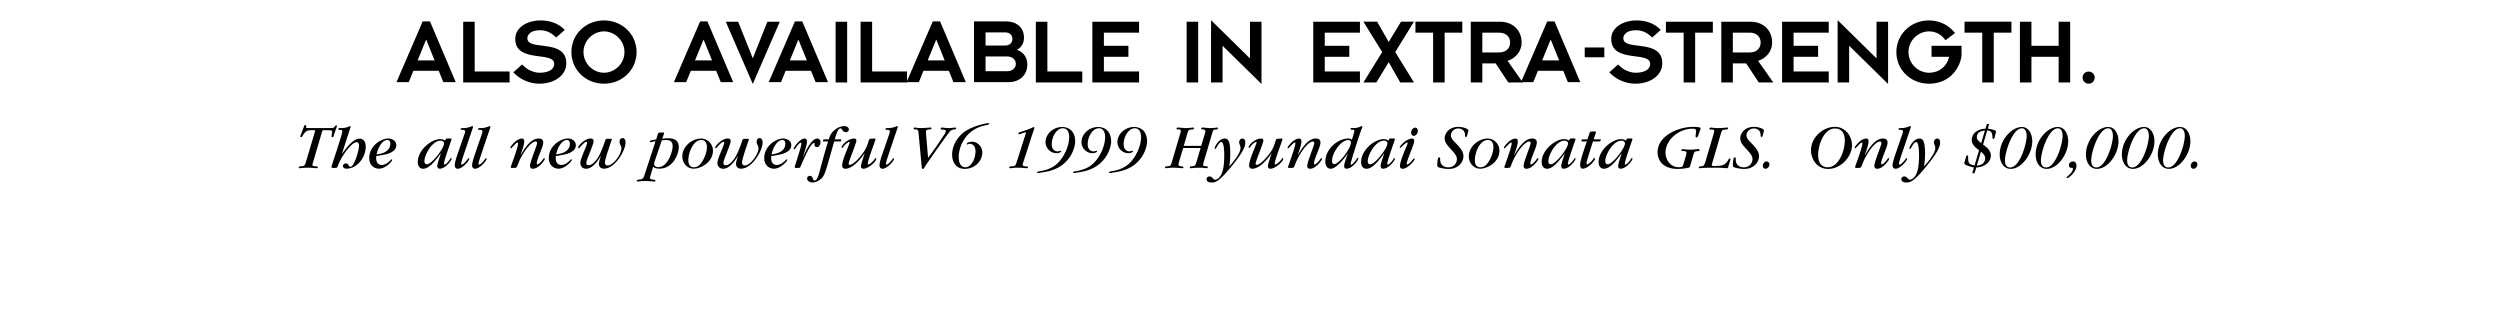 <svg xmlns="http://www.w3.org/2000/svg" width="468" height="60.5"><path fill="#fff" fill-rule="evenodd" d="M0 0h468v60.5H0V0"/><path d="m82.996 15.379-.863-2.125h-4.746l-.867 2.125h-2.301l4.91-11.371h1.367l4.82 11.37zM79.777 7.39l-1.601 3.921h3.183zm6.93 8.044V4.063h2.156v9.32h6.532v2.05h-8.688m14.285.231a6.764 6.764 0 0 1-4.894-2.121l1.636-1.477c.868.918 2.051 1.547 3.348 1.547 1.582-.015 2.664-.61 2.664-1.652 0-.613-.433-.918-1.117-1.117-.684-.196-1.582-.27-2.5-.414-1.817-.285-3.668-.825-3.668-3.164 0-2.051 2.14-3.438 4.71-3.438 1.872 0 3.4.594 4.552 1.766L104.12 7.03c-1.043-1.027-1.976-1.367-3.058-1.367-1.708 0-2.336.844-2.336 1.492 0 .614.43.918 1.113 1.117.683.18 1.586.25 2.5.395 1.82.27 3.672.809 3.672 3.184 0 2.394-2.43 3.812-5.02 3.812m12.075.001c-3.402 0-6.097-2.59-6.097-5.918 0-3.328 2.695-5.918 6.097-5.918 3.403 0 6.098 2.59 6.098 5.918 0 3.328-2.695 5.918-6.098 5.918zm0-9.785c-2.015 0-3.832 1.691-3.832 3.867 0 2.18 1.817 3.867 3.832 3.867 2.016 0 3.832-1.687 3.832-3.867 0-2.176-1.816-3.867-3.832-3.867m21.868 9.5-.868-2.125h-4.746l-.867 2.125h-2.3l4.91-11.371h1.367l4.824 11.37zM131.71 7.39l-1.602 3.921h3.188zm9.212 8.329-5.059-11.656h2.32l2.739 6.855 2.73-6.855h2.325l-5.055 11.656m11.762-.34-.864-2.125h-4.75l-.863 2.125h-2.305l4.91-11.371h1.372l4.82 11.37zM149.46 7.39l-1.602 3.921h3.188zm6.966 8.044V4.063h2.16v11.37h-2.16m4.679.001V4.063h2.157v9.32h6.531v2.05h-8.688"/><path d="m178.484 15.379-.863-2.125h-4.75l-.863 2.125h-2.305l4.914-11.371h1.367l4.82 11.37zm-3.218-7.988-1.602 3.921h3.184zm13.547 7.988h-6.477V4.008h6.062c1.747 0 3.293 1.027 3.293 3.058 0 1.028-.504 1.856-1.332 2.25 1.153.395 1.961 1.332 1.961 2.75 0 2.036-1.511 3.313-3.508 3.313zm-.649-9.32h-3.668v2.464h3.668c.902 0 1.367-.574 1.367-1.242 0-.644-.465-1.222-1.367-1.222zm.414 4.515h-4.082v2.754h4.082c.918 0 1.586-.594 1.586-1.367 0-.793-.668-1.387-1.586-1.387m5.332 4.86V4.063h2.16v9.32h6.532v2.05h-8.692m10.578.001V4.063h8.746v2.05h-6.586v2.465h4.59v2.05h-4.59v2.755h6.586v2.05h-8.746m17.649.001V4.063h2.16v11.37h-2.16m6.73-6.874v6.875h-2.16V3.774l7.285 7.16V4.063h2.16v11.656l-7.285-7.16m16.973 6.875V4.063h8.742v2.05h-6.586v2.465h4.59v2.05h-4.59v2.755h6.586v2.05h-8.742m16.281.001-2.156-3.797-2.305 3.797h-2.426l3.508-5.688-3.508-5.683h2.57l2.16 3.796 2.302-3.796h2.43l-3.509 5.683 3.508 5.688h-2.574m8.317-9.321v9.32h-2.16v-9.32h-3.31v-2.05h8.778v2.05h-3.308m11.91 9.321-2.356-3.563h-2.5v3.563h-2.16V4.063h5.414c2.54 0 4.102 1.671 4.102 3.902 0 1.64-1.114 2.933-2.625 3.422l2.843 4.047zm-1.762-9.32h-3.094V9.82h3.094c1.457 0 2.105-.863 2.105-1.855 0-.988-.648-1.852-2.105-1.852"/><path d="m293.508 15.379-.863-2.125h-4.75l-.864 2.125h-2.3l4.91-11.371h1.367l4.82 11.37zm-3.219-7.988-1.601 3.921h3.183zm6.371 3.328V8.883h3.668v1.836h-3.668m9.5 4.945a6.758 6.758 0 0 1-4.894-2.121l1.636-1.477c.864.918 2.051 1.547 3.344 1.547 1.586-.015 2.664-.61 2.664-1.652 0-.613-.43-.918-1.113-1.117-.684-.196-1.582-.27-2.5-.414-1.82-.285-3.672-.825-3.672-3.164 0-2.051 2.14-3.438 4.715-3.438 1.87 0 3.398.594 4.55 1.766l-1.6 1.437c-1.044-1.027-1.981-1.367-3.06-1.367-1.71 0-2.34.844-2.34 1.492 0 .614.434.918 1.118 1.117.683.18 1.582.25 2.5.395 1.816.27 3.672.809 3.672 3.184 0 2.394-2.43 3.812-5.02 3.812m11.172-9.551v9.32h-2.156v-9.32h-3.313v-2.05h8.782v2.05h-3.313m11.91 9.321-2.355-3.563h-2.5v3.563h-2.16V4.063h5.414c2.539 0 4.101 1.671 4.101 3.902 0 1.64-1.113 2.933-2.625 3.422l2.844 4.047zm-1.762-9.32h-3.093V9.82h3.093c1.457 0 2.106-.863 2.106-1.855 0-.988-.649-1.852-2.106-1.852m6.122 9.321V4.063h8.742v2.05h-6.582v2.465h4.586v2.05h-4.586v2.755h6.582v2.05h-8.742m12.558-6.874v6.875h-2.156V3.774l7.285 7.16V4.063h2.16v11.656l-7.289-7.16m14.942 7.105c-3.403 0-6.098-2.59-6.098-5.918 0-3.324 2.695-5.918 6.098-5.918 1.816 0 3.578.738 4.875 2.36l-1.782 1.347c-.738-1.062-1.836-1.656-3.093-1.656-2.016 0-3.832 1.691-3.832 3.867 0 2.18 1.816 3.867 3.832 3.867 1.832 0 3.328-1.093 3.777-2.984h-3.293v-2.05h5.613v1.526c0 1.872-1.691 5.56-6.097 5.56m12.128-9.552v9.32h-2.156v-9.32h-3.312v-2.05h8.781v2.05h-3.313m12.149 9.321v-4.805h-5.094v4.805h-2.156V4.063h2.156v4.515h5.094V4.063h2.156v11.37h-2.156m5.613.231a1.129 1.129 0 0 1-1.133-1.133c0-.629.504-1.133 1.133-1.133.63 0 1.133.504 1.133 1.133 0 .63-.504 1.133-1.133 1.133M58.941 24.691c.036-.144.036-.156.036-.214 0-.11-.047-.11-.54-.11-.851 0-1.222.086-1.812 1.094-.094.18-.168.203-.238.203-.063 0-.18-.023-.18-.121 0-.105.61-1.605.684-1.832.07-.184.117-.3.285-.3.062 0 .156.01.156.155 0 .024-.023.192-.023.227 0 .18.047.18.445.18h3.488c1.153 0 1.285 0 1.465-.325.094-.168.18-.18.227-.18.097 0 .144.048.144.122 0 .105-.539 1.523-.613 1.82-.059.254-.14.266-.227.266-.18 0-.18-.133-.18-.18 0-.11.122-.648.122-.77 0-.359-.133-.359-1.586-.359-.227 0-.227.047-.36.48l-1.582 5.348c-.093.313-.168.555-.168.649 0 .218.215.277.602.289.285.012.406.035.406.191 0 .168-.168.168-.226.168-.157 0-.852-.098-1.668-.098-.84 0-1.32.098-1.5.098-.094 0-.168-.047-.168-.144 0-.18.168-.203.672-.25.3-.036.457-.086.636-.684l1.703-5.723m5.094 4.043.027.036c1.125-1.618 2.215-2.82 3.274-2.82.394 0 1.137.241 1.125 1.546-.024 2.067-1.692 4.078-3.586 4.078-.383 0-.684-.191-.684-.488 0-.277.325-.504.551-.504.567 0 .457.633.88.633.655 0 1.581-2.984 1.581-3.969 0-.598-.312-.625-.492-.625-.84 0-2.77 2.508-3.453 4.39-.145.395-.168.423-.684.423-.387 0-.515 0-.515-.203 0-.278 2.011-5.989 2.011-6.645 0-.277-.156-.277-.523-.277-.168 0-.207-.063-.207-.133 0-.215.254-.215.36-.215l.277.012c.445.011 1.054-.145 1.234-.243.121-.058.242-.117.3-.117.11 0 .122.059.122.11 0 .047-.578 1.808-.758 2.37l-.84 2.641m6.406.493c-.023.214-.023.296-.023.37 0 1.176.781 1.286 1.008 1.286.215 0 .805-.04 1.558-.77.266-.265.29-.289.348-.289.074 0 .098.063.098.121 0 .203-1.188 1.63-2.496 1.63-.899 0-1.813-.657-1.813-1.977 0-2.352 2.281-3.672 3.563-3.672.672 0 1.5.422 1.5 1.262 0 1.292-1.813 1.69-2.301 1.773zm2.63-2.352c0-.11 0-.672-.579-.672-.887 0-1.715 1.332-2 2.7.824-.098 2.578-.423 2.578-2.028m11.215-.949c.082 0 .25 0 .25.133 0 .097-1.426 4.03-1.426 4.546 0 .094.024.204.121.204.286 0 .934-.852 1.067-1.106.047-.07.098-.105.144-.105.059 0 .106.047.106.105 0 .3-1.137 1.871-2.203 1.871-.133 0-.48 0-.48-.5 0-.3.214-.996.323-1.308l.239-.72c.023-.062.086-.253.097-.3l-.027-.023c-.047.082-.168.25-.273.382-.852 1.106-1.918 2.485-3.024 2.485-.672 0-.996-.578-.996-1.25 0-2.29 2.567-4.293 4.188-4.293.347 0 .597.086.718.156 0 0 .157.082.192.082.047 0 .098-.105.11-.152.058-.168.128-.219.48-.219zm-4.367 4.824c.902 0 3.215-2.977 3.215-3.898 0-.48-.528-.516-.672-.516-1.582 0-3.008 2.687-3.008 3.789 0 .156 0 .625.465.625m6.926-1.883c-.121.36-.516 1.512-.516 1.774 0 .086.035.168.133.168.297 0 .98-.84 1.148-1.106.036-.047.063-.082.11-.082.058 0 .133.047.133.121 0 .36-1.309 1.848-2.149 1.848-.371 0-.574-.254-.574-.672 0-.422.297-1.414.441-1.812l1.38-4.004c.085-.254.12-.387.12-.504 0-.266-.324-.29-.37-.29-.41-.011-.458-.011-.458-.132 0-.203.203-.203.54-.203.167 0 .695 0 1.331-.262.23-.086.254-.098.29-.098.046 0 .156.035.156.133 0 .047-.012.059-.047.18l-1.668 4.941m3.25 0c-.117.36-.516 1.512-.516 1.774 0 .086.035.168.133.168.3 0 .984-.84 1.152-1.106.035-.047.059-.082.106-.082.062 0 .133.047.133.121 0 .36-1.305 1.848-2.149 1.848-.367 0-.574-.254-.574-.672 0-.422.3-1.414.445-1.812l1.38-4.004c.081-.254.116-.387.116-.504 0-.266-.324-.29-.37-.29-.407-.011-.454-.011-.454-.132 0-.203.203-.203.54-.203.167 0 .694 0 1.331-.262.227-.086.25-.098.285-.098.051 0 .157.035.157.133 0 .047-.012.059-.047.18l-1.668 4.941m7.39.117c.778-1.28 1.883-3.058 3.344-3.058.156 0 .863 0 .863.746 0 .36-.156.851-.503 1.715-.31.8-.708 1.797-.708 2.172 0 .117.063.214.145.214.18 0 .648-.421.984-.902.18-.238.192-.273.262-.273.063 0 .121.07.121.144 0 .238-1.164 1.848-2.23 1.848-.465 0-.54-.3-.54-.578 0-.696 1.321-3.813 1.321-4.207 0-.278-.191-.313-.277-.313-.875 0-2.579 2.195-3.395 4.496-.156.446-.238.446-.973.446-.105 0-.285 0-.285-.157 0-.097 1.38-3.742 1.38-4.425 0-.157-.099-.168-.122-.168-.262 0-1.113 1.09-1.21 1.09-.048 0-.122-.07-.122-.145 0-.18 1.117-1.692 2.172-1.692.191 0 .422.063.422.59 0 .493-.324 1.438-.52 1.98l-.152.454.023.023m6.575.243c-.024.214-.024.296-.024.37 0 1.176.778 1.286 1.008 1.286.215 0 .805-.04 1.559-.77.261-.265.289-.289.347-.289.07 0 .098.063.098.121 0 .203-1.191 1.63-2.496 1.63-.899 0-1.813-.657-1.813-1.977 0-2.352 2.282-3.672 3.563-3.672.672 0 1.5.422 1.5 1.262 0 1.292-1.813 1.69-2.305 1.773zm2.625-2.352c0-.11 0-.672-.575-.672-.886 0-1.714 1.332-2.004 2.7.829-.098 2.579-.423 2.579-2.028m5.776 2.328c-.37.633-1.452 2.387-2.733 2.387-.688 0-1.082-.48-1.082-1.082 0-.528.445-1.57.757-2.324.336-.805.516-1.274.516-1.465 0-.133-.086-.168-.145-.168-.336 0-1.082.875-1.238 1.066-.023.027-.105.121-.2.121-.073 0-.108-.047-.108-.12 0-.298 1.246-1.692 2.324-1.692.074 0 .578 0 .578.48 0 .684-1.367 3.48-1.367 4.102 0 .289.168.422.441.422.567 0 1.188-.614 1.586-1.211.36-.54.754-1.176 1.547-3.504.047-.156.082-.238.61-.238.109 0 .445 0 .527.035.062.023.062.082.062.105 0 .028-1.285 3.586-1.285 4.297 0 .117 0 .563.504.563 1.066 0 2.578-2.121 2.578-3.204 0-.296-.07-.43-.18-.632-.12-.22-.168-.375-.168-.567 0-.672.48-.73.59-.73.156 0 .528.12.528.828 0 1.523-1.97 4.902-4.032 4.902-.66 0-.949-.441-.949-.875 0-.297.098-.66.363-1.496h-.023m9.297 3.719c-.047.152-.07.273-.07.355 0 .243.214.301.43.325.433.05.577.062.577.218 0 .168-.156.168-.265.168-.047 0-.754-.097-1.582-.097-.985 0-1.442.097-1.5.097-.11 0-.121-.086-.121-.133 0-.214.242-.226.515-.253.578-.047.723-.262.914-.848l2.063-6.3a5.99 5.99 0 0 0-.852.155c-.039.012-.074.012-.098.012-.07 0-.109-.059-.109-.117 0-.203.121-.219 1.18-.399l.07-.238c.18-.597.277-.922.348-.984.047-.047.07-.07.875-.07.156 0 .18.023.18.109 0 .152-.336.98-.336 1.055.3-.051.527-.098 1.117-.098.43 0 1.976 0 1.976 1.633 0 1.379-1.113 4.062-3.633 4.062-.707 0-.996-.215-1.175-.36zm.851-2.883c-.12.34-.156.59-.156.66 0 .348.336.59.793.59 1.762 0 2.676-2.914 2.676-3.922 0-1.043-.707-1.152-1.297-1.152-.29 0-.516.035-.73.058l-1.286 3.766m7.235 1.535c-1.2 0-2.11-1.043-2.11-2.324 0-1.773 1.75-3.313 3.547-3.313.996 0 2.184.84 2.184 2.293 0 2.063-2.156 3.344-3.621 3.344zm1.453-5.37c-1.563 0-2.438 2.433-2.438 3.812 0 .504.168 1.297 1.008 1.297.719 0 1.094-.43 1.235-.586.804-.95 1.238-2.329 1.238-3.204 0-.578-.207-1.32-1.043-1.32m6.824 3c-.371.633-1.45 2.387-2.734 2.387-.684 0-1.078-.48-1.078-1.082 0-.528.445-1.57.754-2.324.335-.805.515-1.274.515-1.465 0-.133-.082-.168-.14-.168-.336 0-1.083.875-1.239 1.066-.023.027-.105.121-.203.121-.07 0-.11-.047-.11-.12 0-.298 1.25-1.692 2.329-1.692.07 0 .574 0 .574.48 0 .684-1.367 3.48-1.367 4.102 0 .289.168.422.445.422.563 0 1.188-.614 1.582-1.211.36-.54.758-1.176 1.547-3.504.05-.156.086-.238.613-.238.11 0 .446 0 .528.035.058.023.058.082.058.11 0 .023-1.28 3.581-1.28 4.292 0 .117 0 .563.503.563 1.066 0 2.578-2.121 2.578-3.204 0-.296-.07-.43-.18-.632-.12-.22-.168-.375-.168-.567 0-.672.48-.73.586-.73.157 0 .532.12.532.828 0 1.523-1.97 4.906-4.032 4.906-.66 0-.949-.445-.949-.879 0-.297.098-.66.36-1.496h-.024m6.269.024c-.023.214-.023.296-.023.37 0 1.176.778 1.286 1.008 1.286.215 0 .8-.04 1.559-.77.261-.265.289-.289.347-.289.07 0 .098.063.098.121 0 .203-1.191 1.633-2.496 1.633-.902 0-1.813-.66-1.813-1.98 0-2.352 2.282-3.672 3.563-3.672.672 0 1.5.422 1.5 1.261 0 1.293-1.813 1.692-2.305 1.774zm2.626-2.352c0-.11 0-.672-.575-.672-.886 0-1.714 1.332-2.003 2.7.828-.098 2.578-.423 2.578-2.028m3.339 2.48c.07-.175.18-.394.239-.527l.347-.719c.07-.156 1.09-2.171 2.04-2.171.324 0 .624.218.624.671 0 .336-.195.926-.671.926-.145 0-.446-.074-.446-.383l.012-.207c0-.14-.07-.18-.121-.18-.754 0-2.457 4.368-2.59 4.57-.059.099-.227.099-.504.099-.469 0-.515 0-.515-.168 0-.18 1.261-3.829 1.261-4.38 0-.035 0-.19-.12-.19-.157 0-.59.456-.864.874-.098.145-.238.383-.336.383-.035 0-.121-.035-.121-.129 0-.265 1.152-1.887 2.05-1.887.266 0 .422.157.422.637 0 .602-.613 2.438-.734 2.762l.027.02m5.805-2.876-.433 1.547c-1.274 4.57-1.415 4.965-2.184 5.575-.395.312-.875.554-1.426.554-.59 0-1.02-.347-1.02-.734 0-.274.204-.5.516-.5.383 0 .48.273.563.516.039.117.12.359.324.359.48 0 .77-1.082.926-1.668.695-2.594.875-3.262 1.594-5.649h-.875c-.075 0-.086-.062-.086-.109 0 0 .062-.289.207-.289h.875c.18-.516.382-1.102.922-1.594.457-.43 1.199-.875 1.957-.875.476 0 .886.227.886.61 0 .324-.289.53-.554.53-.082 0-.442-.038-.696-.456-.082-.145-.152-.266-.285-.266-.543 0-.926 1.418-1.094 2.051h1.141c.07 0 .086.063.086.11 0 .058-.063.288-.195.288h-1.149m5.672 2.23c0 .024-1.86 2.88-3.586 2.88-.586 0-.586-.555-.586-.625 0-.54.395-1.645.48-1.871.13-.383.923-2.266.923-2.387 0-.086-.075-.121-.122-.121-.168 0-.765.422-1.113.984-.039.059-.098.121-.156.121-.074 0-.11-.074-.11-.132 0-.36 1.153-1.621 2.317-1.621.273 0 .441.109.441.386 0 .492-1.449 3.887-1.449 4.317 0 .191.145.214.227.214.515 0 1.593-.996 2.507-2.277.336-.48.61-.887 1.008-2.195.07-.227.117-.395.371-.406l.72-.04c.073 0 .19.028.19.145 0 .23-1.437 3.84-1.437 4.547 0 .07.035.156.117.156.074 0 .59-.18 1.227-1.082.07-.094.105-.105.133-.105.035 0 .117.035.117.12 0 .505-1.461 1.872-2.434 1.872a.45.45 0 0 1-.445-.469c0-.336.422-1.598.683-2.387l-.023-.023m4.528.156c-.122.36-.516 1.512-.516 1.774 0 .086.035.168.129.168.3 0 .984-.84 1.152-1.106.035-.047.063-.082.11-.082.058 0 .128.05.128.121 0 .36-1.304 1.848-2.144 1.848-.371 0-.574-.254-.574-.672 0-.422.296-1.414.44-1.812l1.38-4.004c.086-.254.12-.387.12-.504 0-.266-.323-.29-.37-.29-.41-.011-.457-.011-.457-.132 0-.203.203-.203.539-.203.168 0 .695 0 1.332-.262.226-.086.254-.098.289-.098.047 0 .156.035.156.133 0 .047-.011.059-.05.18l-1.665 4.941m7.375.683c1.25-1.609 2.989-4.292 3.094-4.448.098-.133.23-.434.23-.579 0-.132-.074-.226-.468-.25-.313 0-.492 0-.492-.195 0-.082.047-.2.277-.2.191 0 .516.095 1.281.095.492 0 .914-.094 1.117-.094.204 0 .215.117.215.14 0 .18-.215.215-.336.227-.527.027-.695.168-1.187.817-.469.613-4.027 5.578-4.39 6.273-.083.144-.192.289-.321.289-.133 0-.168-.11-.184-.215-.047-.41-.093-.863-.14-1.37l-.457-4.915c-.059-.637-.094-.89-.516-.89-.336 0-.422 0-.422-.169 0-.105.086-.187.23-.187.239 0 .348.094 1.165.094.683 0 1.57-.094 1.703-.094.094 0 .25 0 .25.129 0 .18-.18.203-.336.219-.621.035-.695.152-.695.488 0 .039 0 .156.011.41l.371 4.426m4.504-.637c0-1.21.551-2.613 1.739-3.766 1.57-1.511 4.675-2.097 5.062-2.097.07 0 .133.047.133.129 0 .168-.469.242-.734.289-3.731.765-4.965 4.02-4.965 5.914 0 1.46.636 1.93 1.246 1.93 1.129 0 1.894-1.63 1.894-2.989 0-.957-.539-1.402-1.066-1.402a.7.7 0 0 0-.36.086c-.023 0-.093.047-.144.047-.047 0-.082-.047-.082-.094 0-.195.477-.434 1.031-.434.852 0 1.895.782 1.895 2.028 0 1.605-1.426 3.058-3.274 3.058-1.61 0-2.375-1.21-2.375-2.699m13.348 1.379c-.098.312-.145.445-.145.562 0 .133.086.254.516.29.434.035.48.035.48.168 0 .18-.19.18-.277.18-.262 0-.633-.099-1.75-.099-.637 0-1.078.098-1.234.098-.11 0-.238 0-.238-.144 0-.192.238-.203.359-.203.754-.024.812-.145 1.008-.754l1.664-5.22a.893.893 0 0 0 .074-.3c0-.059-.035-.094-.11-.094-.19 0-.956.348-1.152.348-.093 0-.14-.086-.14-.144 0-.157.156-.204.406-.278.058-.023 1.488-.476 1.992-.719.152-.074.371-.18.453-.18.11 0 .156.087.156.145 0 .07-.539 1.594-.632 1.907l-1.43 4.437m7.508.395c-1.172.972-2.469 1.332-3.586 1.523-.406.062-1.09.18-1.211.18-.059 0-.156-.047-.156-.118 0-.144.347-.207.543-.23 1.199-.18 2.48-.633 3.379-1.57 1.43-1.477 2.09-3.489 2.09-4.832 0-.903-.387-1.633-1.153-1.633-1.2 0-2.11 1.547-2.11 3.012 0 .851.477 1.32 1.102 1.32.082 0 .551-.121.551-.121.062 0 .098.023.098.082 0 .18-.36.375-.887.375a2.068 2.068 0 0 1-2.027-2.102c0-1.484 1.437-2.804 3.117-2.804.238 0 2.433 0 2.433 2.78 0 .372-.261 2.544-2.183 4.137m6.73.001c-1.176.972-2.469 1.332-3.586 1.523-.406.062-1.09.18-1.21.18-.06 0-.157-.047-.157-.118 0-.144.348-.207.54-.23 1.198-.18 2.484-.633 3.382-1.57 1.43-1.477 2.086-3.489 2.086-4.832 0-.903-.383-1.633-1.149-1.633-1.199 0-2.113 1.547-2.113 3.012 0 .851.48 1.32 1.106 1.32.082 0 .55-.121.55-.121.059 0 .094.023.094.082 0 .18-.36.375-.887.375a2.07 2.07 0 0 1-2.027-2.102c0-1.484 1.441-2.804 3.121-2.804.238 0 2.434 0 2.434 2.78 0 .372-.266 2.544-2.184 4.137m6.731.001c-1.176.972-2.47 1.332-3.586 1.523-.406.062-1.09.18-1.211.18-.063 0-.156-.047-.156-.118 0-.144.347-.207.539-.23 1.199-.18 2.48-.633 3.382-1.57 1.426-1.477 2.086-3.489 2.086-4.832 0-.903-.382-1.633-1.148-1.633-1.203 0-2.113 1.547-2.113 3.012 0 .851.48 1.32 1.101 1.32.086 0 .555-.121.555-.121.059 0 .094.023.094.082 0 .18-.36.375-.887.375a2.07 2.07 0 0 1-2.027-2.102c0-1.484 1.437-2.804 3.117-2.804.242 0 2.437 0 2.437 2.78 0 .372-.265 2.544-2.183 4.137m8.933-2.984-.777 2.602c-.012.058-.098.36-.098.515 0 .133.035.278.567.325.082 0 .359.035.359.18 0 .132-.133.167-.203.167-.254 0-.938-.098-1.621-.098-.887 0-1.235.098-1.426.098-.062 0-.203 0-.203-.144 0-.18.168-.203.621-.239.203-.023.445-.035.59-.527l1.664-5.648c.05-.168.074-.313.074-.434 0-.266-.254-.266-.41-.266-.324 0-.383-.047-.383-.156 0-.14.145-.2.29-.2.284 0 1.019.095 1.448.095.887 0 1.055-.094 1.368-.094.109 0 .168.02.168.14 0 .168-.145.208-.286.215-.554.04-.746.063-.902.59l-.73 2.485h3.273l.695-2.352c.051-.133.086-.324.086-.422 0-.215-.242-.273-.433-.289-.192-.012-.36-.035-.36-.187 0-.098.086-.18.254-.18.336 0 .766.094 1.485.094.851 0 1.02-.094 1.222-.094.051 0 .184 0 .184.14 0 .227-.254.227-.387.227-.504.016-.55.195-.644.531l-1.68 5.684a1.755 1.755 0 0 0-.063.383c0 .12.04.254.48.277.29.012.384.035.384.18 0 .191-.168.191-.239.191-.097 0-.48-.098-1.285-.098-.836 0-1.414.098-1.629.098-.11 0-.203-.012-.203-.133 0-.203.192-.238.395-.238.48-.012.636-.086.804-.672l.817-2.746h-3.266m8.664 3.442c.707-.84 2.075-2.446 2.075-3.43 0-.192-.036-.336-.122-.55-.12-.325-.132-.411-.132-.517 0-.289.18-.71.601-.71.446 0 .551.41.551.757 0 .922-.79 2.254-2.457 4.293-2.52 3.094-3.145 3.18-3.887 3.18-.636 0-.91-.324-.91-.637 0-.36.32-.504.55-.504.302 0 .47.18.72.434.132.14.203.18.324.18.324 0 .84-.325 1.164-.985.273-.562.55-1.426.55-3.644 0-.254 0-2.426-.538-2.426-.336 0-.614.504-.996 1.176-.024.062-.07.12-.145.12-.035 0-.117-.023-.117-.155 0-.192.742-1.79 1.883-1.79.504 0 1.043.208 1.043 2.774 0 1.055-.11 1.906-.18 2.434h.023m7.86-2.435c0 .024-1.86 2.88-3.586 2.88-.59 0-.59-.555-.59-.625 0-.54.394-1.645.48-1.871.133-.383.922-2.266.922-2.387a.118.118 0 0 0-.117-.121c-.168 0-.77.422-1.117.984-.035.059-.098.121-.156.121-.07 0-.11-.074-.11-.132 0-.36 1.153-1.621 2.317-1.621.277 0 .445.109.445.386 0 .492-1.453 3.887-1.453 4.317 0 .191.144.214.226.214.516 0 1.598-.996 2.508-2.277.336-.48.614-.887 1.008-2.195.074-.227.121-.395.371-.406l.723-.04c.07 0 .191.028.191.145 0 .23-1.441 3.84-1.441 4.547 0 .07.039.156.12.156.071 0 .587-.18 1.224-1.082.074-.094.109-.105.132-.105.036 0 .121.035.121.12 0 .505-1.464 1.872-2.437 1.872a.447.447 0 0 1-.441-.469c0-.336.418-1.598.683-2.387l-.023-.023m4.968.273c.778-1.28 1.883-3.058 3.344-3.058.156 0 .863 0 .863.746 0 .36-.156.851-.503 1.715-.313.804-.707 1.797-.707 2.172 0 .117.058.214.144.214.18 0 .649-.421.984-.902.18-.238.192-.273.262-.273.063 0 .121.074.121.144 0 .238-1.164 1.848-2.23 1.848-.469 0-.54-.3-.54-.578 0-.696 1.317-3.813 1.317-4.207 0-.278-.191-.313-.273-.313-.875 0-2.578 2.195-3.395 4.496-.156.446-.238.446-.972.446-.106 0-.286 0-.286-.157 0-.097 1.38-3.742 1.38-4.425 0-.157-.098-.168-.122-.168-.262 0-1.113 1.09-1.21 1.09-.048 0-.122-.07-.122-.145 0-.18 1.117-1.692 2.172-1.692.191 0 .422.063.422.59 0 .493-.324 1.438-.52 1.98l-.156.454.028.023m9.319-.238c-.515.719-2.085 2.844-3.202 2.844-.575 0-.996-.516-.996-1.332 0-2.434 2.41-4.332 4.308-4.332.43 0 .563.144.656.277l.41-1.367c.012-.047.06-.203.06-.324 0-.227-.169-.227-.493-.227-.07 0-.215 0-.215-.144 0-.192.203-.192.313-.192l.25.012a2.73 2.73 0 0 0 1.367-.3.375.375 0 0 1 .168-.06c.086 0 .11.07.11.122 0 .058-.169.476-.255.718-.082.157-1.941 5.852-1.941 6.211 0 .075.023.168.12.168.25 0 .911-.875 1.08-1.164.022-.035.062-.105.12-.105.012 0 .13.023.13.133 0 .226-1.09 1.894-2.227 1.894-.325 0-.434-.207-.434-.527 0-.567.683-2.27.695-2.281zm-2.53 1.969c.886 0 3.117-2.88 3.117-4.02 0-.48-.383-.48-.504-.48-1.367 0-3.02 2.445-3.02 3.824 0 .23 0 .676.407.676m11.109-4.789c.082 0 .25 0 .25.133 0 .097-1.426 4.03-1.426 4.546 0 .094.024.204.117.204.29 0 .938-.852 1.07-1.106.048-.07.094-.105.145-.105.059 0 .106.047.106.105 0 .3-1.137 1.875-2.207 1.875-.13 0-.48 0-.48-.504 0-.3.218-.996.323-1.308l.243-.72c.023-.062.082-.253.093-.3l-.023-.023c-.047.082-.168.25-.274.382-.851 1.106-1.921 2.485-3.023 2.485-.672 0-.996-.578-.996-1.25 0-2.29 2.566-4.293 4.187-4.293.344 0 .598.086.72.156 0 0 .155.082.19.082.047 0 .094-.105.11-.152.059-.168.129-.219.476-.219zm-4.367 4.824c.898 0 3.215-2.977 3.215-3.898 0-.48-.528-.516-.672-.516-1.582 0-3.008 2.687-3.008 3.789 0 .156 0 .625.465.625m6.828-.11c0 .075.035.145.11.145.284 0 1.003-.851 1.112-1.02.024-.034.075-.109.133-.109.059 0 .133.063.133.133 0 .3-1.344 1.8-2.23 1.8-.399 0-.52-.206-.52-.566 0-.753.844-2.757 1.238-3.668.106-.253.192-.421.192-.55 0-.028 0-.121-.098-.121-.25 0-1.234.996-1.258.996-.058 0-.12-.063-.12-.133 0-.227 1.238-1.61 2.316-1.61.36 0 .383.301.383.481 0 .648-1.391 3.598-1.391 4.223zm1.32-5.214c-.398 0-.504-.375-.504-.613 0-.41.336-.915.766-.915.492 0 .492.504.492.614 0 .433-.336.914-.754.914m9.293 3.824c0 1.188-1.066 2.375-2.734 2.375-1.008 0-1.824-.254-2.016-.348-.07-.047-.14-.12-.14-.41 0-.152 0-1.414.347-1.414.18 0 .18.063.203.613.047.817.707 1.258 1.489 1.258 1.222 0 1.628-.96 1.628-1.535 0-.637-.503-1.187-1.234-1.977-.695-.769-1.055-1.261-1.055-1.945 0-.863.79-2.12 2.59-2.12.875 0 1.848.405 1.848.62 0 .11-.05.29-.18.817-.097.336-.12.457-.265.457-.168 0-.18-.18-.18-.243-.012-.394-.023-.562-.18-.8-.238-.364-.648-.551-1.078-.551-.77 0-1.39.598-1.39 1.27 0 .55.382.945 1.003 1.57.961.984 1.344 1.605 1.344 2.363m3.121 2.328c-1.199 0-2.11-1.047-2.11-2.328 0-1.773 1.75-3.313 3.548-3.313.996 0 2.183.84 2.183 2.293 0 2.063-2.16 3.348-3.62 3.348zm1.45-5.375c-1.56 0-2.434 2.434-2.434 3.813 0 .504.168 1.297 1.008 1.297.718 0 1.09-.43 1.234-.586.805-.95 1.234-2.329 1.234-3.204 0-.578-.203-1.32-1.043-1.32m4.957 2.781c.782-1.28 1.883-3.058 3.348-3.058.156 0 .863 0 .863.746 0 .36-.156.851-.503 1.715-.313.804-.708 1.797-.708 2.172 0 .117.06.214.141.214.184 0 .649-.421.984-.902.18-.238.192-.273.266-.273.059 0 .117.074.117.144 0 .238-1.16 1.848-2.23 1.848-.465 0-.54-.3-.54-.578 0-.696 1.321-3.813 1.321-4.207 0-.278-.191-.313-.277-.313-.875 0-2.578 2.195-3.395 4.496-.152.446-.238.446-.969.446-.109 0-.289 0-.289-.157 0-.097 1.38-3.742 1.38-4.425 0-.157-.094-.168-.122-.168-.262 0-1.113 1.09-1.21 1.09-.048 0-.118-.07-.118-.145 0-.18 1.113-1.692 2.172-1.692.187 0 .418.063.418.59 0 .493-.324 1.438-.516 1.98l-.156.454.023.023m11.204-3.058c.085 0 .253 0 .253.133 0 .097-1.425 4.03-1.425 4.546 0 .094.023.204.117.204.289 0 .937-.852 1.066-1.106.051-.07.098-.105.145-.105.062 0 .11.047.11.105 0 .3-1.141 1.875-2.208 1.875-.133 0-.48 0-.48-.504 0-.3.218-.996.324-1.308l.238-.72c.028-.062.086-.253.098-.3l-.024-.023a3.38 3.38 0 0 1-.277.382c-.851 1.106-1.918 2.485-3.02 2.485-.671 0-.996-.578-.996-1.25 0-2.29 2.567-4.293 4.184-4.293.348 0 .602.086.723.156 0 0 .152.082.191.082.047 0 .094-.105.106-.152.062-.168.132-.219.48-.219zm-4.364 4.824c.899 0 3.215-2.977 3.215-3.898 0-.48-.527-.516-.672-.516-1.586 0-3.011 2.687-3.011 3.789 0 .156 0 .625.468.625m7.883-4.27c-.406 1.258-.422 1.305-.973 3.106-.07.215-.238.777-.238.96 0 .153.07.216.145.216.191 0 .8-.492 1.16-1.059.039-.07.098-.129.156-.129a.14.14 0 0 1 .133.13c0 .362-1.309 1.874-2.29 1.874-.253 0-.491-.195-.491-.695 0-.363.093-.746.156-.973.203-.828.695-2.281 1.09-3.43h-.754c-.121 0-.254 0-.254-.097 0-.301.227-.301.55-.301h.579c.094-.215.394-1.355.539-1.414.133-.047.61-.059.777-.059.157 0 .266 0 .266.145 0 .094-.168.586-.215.719l-.156.43c-.012.035-.035.132-.063.179h1.25c.094 0 .094.098.094.121 0 .227-.203.277-.32.277h-1.14m7.136-.554c.086 0 .254 0 .254.133 0 .097-1.43 4.03-1.43 4.546 0 .094.023.204.121.204.29 0 .938-.852 1.067-1.106.046-.07.097-.105.144-.105.059 0 .11.047.11.105 0 .3-1.141 1.875-2.208 1.875-.132 0-.48 0-.48-.504 0-.3.215-.996.324-1.308l.238-.72c.024-.062.086-.253.098-.3l-.023-.023c-.051.082-.168.25-.278.382-.851 1.106-1.918 2.485-3.023 2.485-.668 0-.992-.578-.992-1.25 0-2.29 2.566-4.293 4.183-4.293.348 0 .602.086.719.156 0 0 .156.082.191.082.051 0 .098-.105.11-.152.058-.168.133-.219.48-.219zm-4.363 4.824c.898 0 3.21-2.977 3.21-3.898 0-.48-.527-.516-.667-.516-1.586 0-3.012 2.687-3.012 3.789 0 .156 0 .625.469.625m15.449.191c-.012.012-.012.036-.024.059-.097.348-.097.36-.515.434a9.568 9.568 0 0 1-1.754.191c-3.309 0-3.836-2.121-3.836-3.105 0-3.133 3.91-4.774 6.703-4.774.11 0 .707 0 1.152.106.192.046.215.12.215.195 0 .031-.406 1.137-.406 1.148-.098.301-.168.528-.36.528-.18 0-.18-.106-.18-.325 0-.105.095-.73.095-.875 0-.347-.336-.43-.684-.43-2.59 0-5.047 2.122-5.047 4.462 0 1.402.957 2.746 2.445 2.746.73 0 .766-.121.887-.516l.528-1.773c.035-.11.058-.313.058-.446 0-.168-.094-.265-.61-.289-.058 0-.347-.011-.347-.168 0-.191.29-.191.324-.191.118 0 .504.098 1.309.098.574 0 1.402-.098 1.508-.098.074 0 .289.012.289.156 0 .215-.301.227-.406.227-.387 0-.59.074-.723.543l-.621 2.097m4.117-.481c-.05.157-.098.349-.098.446 0 .13.074.168.446.168 1.593 0 2.109-.168 2.671-1.187.086-.168.157-.215.243-.215.07 0 .156.031.156.14 0 .036-.387 1.25-.434 1.43-.047.203-.105.25-.324.25-.07 0-.168-.023-.504-.047a29.65 29.65 0 0 0-2-.05h-.191c-.95 0-1.453.027-1.754.05-.3.024-.395.047-.54.047-.155 0-.19-.07-.19-.156 0-.156.046-.168.538-.215.227-.023.47-.086.672-.781l1.535-5.203c.036-.133.145-.48.145-.625 0-.266-.383-.266-.73-.266-.028 0-.18 0-.18-.14 0-.122.082-.227.285-.227.191 0 .516.094 1.344.094 1.152 0 1.25-.094 1.656-.094.145 0 .203.02.203.129 0 .203-.07.219-.695.265-.434.036-.516.286-.637.696l-1.617 5.492m8.742-1.211c0 1.188-1.066 2.375-2.734 2.375-1.008 0-1.82-.254-2.016-.348-.07-.047-.14-.12-.14-.41 0-.152 0-1.414.347-1.414.18 0 .18.063.203.613.047.817.707 1.258 1.489 1.258 1.222 0 1.629-.96 1.629-1.535 0-.637-.504-1.187-1.235-1.977-.695-.769-1.055-1.261-1.055-1.945 0-.863.79-2.12 2.59-2.12.875 0 1.848.405 1.848.62 0 .11-.05.29-.18.817-.097.336-.12.457-.265.457-.168 0-.18-.18-.18-.243-.012-.394-.023-.562-.18-.8-.242-.364-.648-.551-1.078-.551-.77 0-1.394.598-1.394 1.27 0 .55.386.945 1.007 1.57.961.984 1.344 1.605 1.344 2.363m.711 1.8c0-.41.309-.827.707-.827.25 0 .527.203.527.539 0 .36-.277.828-.734.828-.297 0-.5-.219-.5-.54m13.5-7.304c1.945 0 3.192 1.715 3.192 3.453 0 2.137-2.086 4.426-4.461 4.426-2.063 0-3.215-1.813-3.215-3.492 0-2.387 2.218-4.387 4.484-4.387zm-3.14 5.324c0 1.512.742 2.242 1.773 2.242 2.074 0 3.215-3.046 3.215-4.988 0-1.297-.516-2.265-1.86-2.265-2.023 0-3.129 2.996-3.129 5.011m8.782-.086c.781-1.28 1.883-3.054 3.347-3.054.157 0 .864 0 .864.742 0 .36-.157.851-.504 1.715-.313.804-.707 1.797-.707 2.172 0 .117.058.214.144.214.18 0 .645-.421.98-.902.18-.238.192-.273.266-.273.059 0 .121.074.121.144 0 .238-1.164 1.848-2.234 1.848-.465 0-.539-.3-.539-.578 0-.696 1.32-3.813 1.32-4.207 0-.278-.191-.313-.273-.313-.879 0-2.582 2.195-3.395 4.496-.156.446-.242.446-.972.446-.11 0-.29 0-.29-.157 0-.097 1.38-3.742 1.38-4.425 0-.157-.094-.168-.118-.168-.265 0-1.117 1.09-1.214 1.09-.047 0-.118-.07-.118-.145 0-.18 1.114-1.692 2.168-1.692.196 0 .422.063.422.59 0 .493-.324 1.438-.515 1.98l-.157.454.024.023m6.863-.117c-.121.36-.516 1.512-.516 1.774 0 .086.036.168.133.168.297 0 .985-.84 1.153-1.106.035-.047.058-.082.105-.082.063 0 .133.05.133.121 0 .36-1.309 1.848-2.149 1.848-.37 0-.574-.254-.574-.672 0-.422.3-1.414.445-1.812l1.38-4.004c.081-.254.117-.387.117-.504 0-.266-.325-.29-.372-.29-.406-.011-.457-.011-.457-.132 0-.203.207-.203.543-.203.168 0 .696 0 1.329-.262.23-.086.253-.098.289-.098.046 0 .156.035.156.133 0 .047-.012.059-.047.18L356 28.867"/><path d="M360.215 31.145c.707-.84 2.074-2.446 2.074-3.43 0-.192-.035-.336-.121-.55-.121-.325-.133-.411-.133-.517 0-.289.18-.71.602-.71.441 0 .55.41.55.757 0 .922-.792 2.254-2.457 4.293-2.52 3.094-3.144 3.18-3.886 3.18-.637 0-.914-.324-.914-.637 0-.36.324-.504.554-.504.297 0 .465.18.72.434.132.144.202.18.323.18.325 0 .84-.325 1.164-.985.274-.562.551-1.426.551-3.644 0-.254 0-2.426-.539-2.426-.336 0-.613.504-.996 1.176-.023.062-.074.12-.144.12-.036 0-.122-.023-.122-.155 0-.192.747-1.79 1.883-1.79.504 0 1.043.208 1.043 2.774a17.16 17.16 0 0 1-.18 2.434h.028m11.012-4.079c.695.504 1.46 1.079 1.46 2.098 0 .902-.828 2.078-2.734 2.195l-.273.938c-.051.144-.086.144-.375.144-.008 0-.082 0-.082-.039 0-.011 0-.047.011-.07l.278-.973c-.278-.058-1.79-.418-1.79-.777 0-.168.29-1.117.313-1.187.059-.204.098-.313.238-.313.168 0 .168.168.168.527 0 1.055.29 1.164 1.188 1.368l.851-2.844c-.644-.477-1.367-1.078-1.367-1.93 0-1.101.926-2.05 2.567-2.11l.218-.745c.024-.106.036-.145.227-.145.203 0 .227 0 .227.05 0 .024-.012.048-.012.06l-.215.78c.84.094 1.547.298 1.547.552 0 .023-.203.73-.227.875-.074.394-.156.48-.277.48-.156 0-.156-.047-.203-.563-.086-.949-.516-.972-.961-1.007zm-1.164 3.946c1.437-.13 1.558-1.067 1.558-1.367 0-.575-.36-.887-.793-1.247zm1.511-6.57c-1.199.093-1.511.695-1.511 1.246 0 .445.226.625.816 1.101l.695-2.348m2.77 4.497c0-2.817 2.277-5.168 4.152-5.168 1.223 0 1.942 1.222 1.942 2.699 0 2.347-1.958 5.144-4.032 5.144-1.402 0-2.062-1.379-2.062-2.675zm5.05-3.489c0-.277-.046-1.43-.886-1.43-1.754 0-3.18 4.438-3.18 6.008 0 .602.18 1.32.973 1.32 1.797 0 3.094-4.386 3.094-5.898m1.679 3.489c0-2.817 2.278-5.168 4.149-5.168 1.222 0 1.945 1.222 1.945 2.699 0 2.347-1.957 5.144-4.031 5.144-1.403 0-2.063-1.379-2.063-2.675zm5.047-3.489c0-.277-.047-1.43-.887-1.43-1.75 0-3.175 4.438-3.175 6.008 0 .602.18 1.32.968 1.32 1.801 0 3.094-4.386 3.094-5.898m.867 7.891c-.086 0-.12-.059-.12-.121 0-.07.085-.145.097-.157.55-.43 1.078-1.007 1.078-1.437 0-.215-.047-.215-.36-.215-.238 0-.394-.23-.394-.469 0-.41.371-.718.742-.718.684 0 .684.672.684.812 0 1.14-1.45 2.305-1.727 2.305m3.5-4.402c0-2.817 2.282-5.168 4.153-5.168 1.222 0 1.941 1.222 1.941 2.699 0 2.347-1.953 5.144-4.027 5.144-1.407 0-2.067-1.379-2.067-2.675zm5.051-3.489c0-.277-.047-1.43-.887-1.43-1.75 0-3.18 4.438-3.18 6.008 0 .602.18 1.32.973 1.32 1.797 0 3.094-4.386 3.094-5.898m1.68 3.489c0-2.817 2.277-5.168 4.152-5.168 1.223 0 1.942 1.222 1.942 2.699 0 2.347-1.958 5.144-4.032 5.144-1.402 0-2.062-1.379-2.062-2.675zm5.05-3.489c0-.277-.046-1.43-.886-1.43-1.754 0-3.18 4.438-3.18 6.008 0 .602.18 1.32.973 1.32 1.797 0 3.094-4.386 3.094-5.898m1.68 3.489c0-2.817 2.277-5.168 4.148-5.168 1.222 0 1.945 1.222 1.945 2.699 0 2.347-1.957 5.144-4.031 5.144-1.403 0-2.063-1.379-2.063-2.675zm5.046-3.489c0-.277-.047-1.43-.887-1.43-1.75 0-3.175 4.438-3.175 6.008 0 .602.18 1.32.968 1.32 1.801 0 3.094-4.386 3.094-5.898m1.117 5.601c0-.41.313-.827.711-.827.25 0 .528.203.528.539 0 .36-.278.828-.735.828-.297 0-.504-.219-.504-.54"/></svg>

